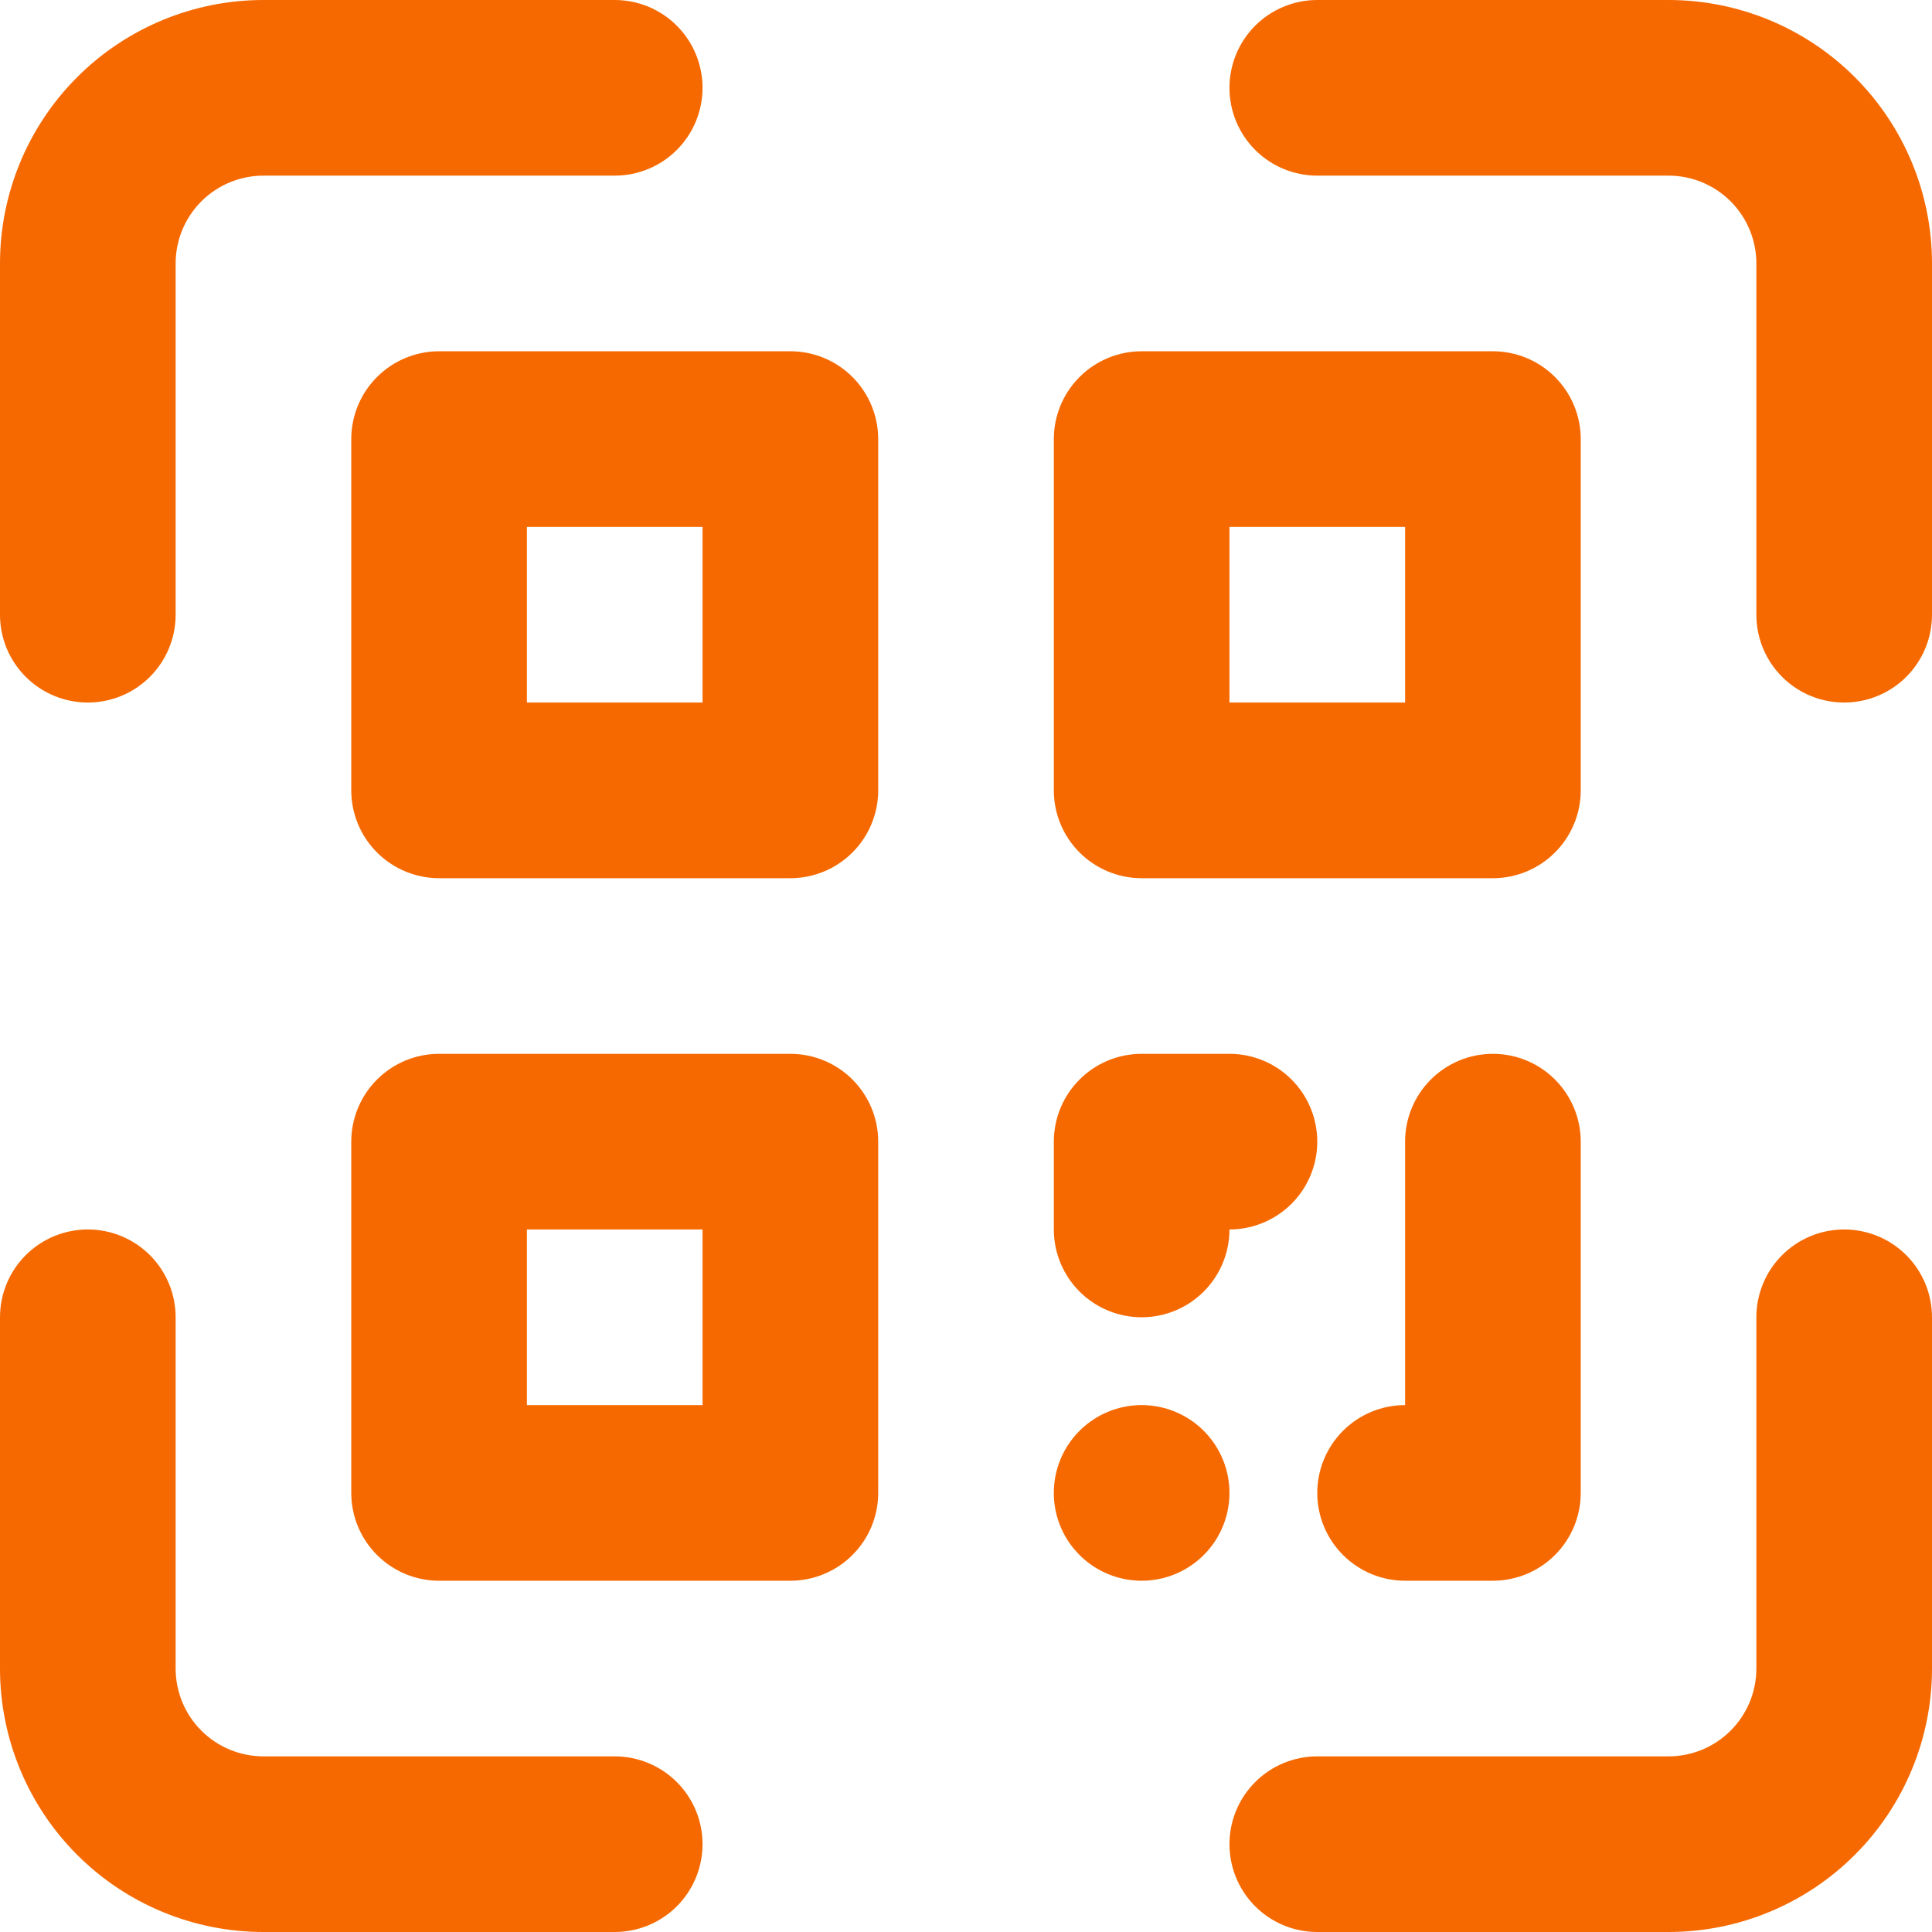 <svg width="65" height="65" viewBox="0 0 65 65" fill="none" xmlns="http://www.w3.org/2000/svg">
<path d="M20.682 59.091H8.864C8.08 59.091 7.329 58.78 6.774 58.225C6.22 57.672 5.909 56.92 5.909 56.136V44.318C5.909 43.535 5.598 42.783 5.044 42.229C4.49 41.675 3.738 41.364 2.955 41.364C2.171 41.364 1.419 41.675 0.865 42.229C0.311 42.783 0 43.535 0 44.318V56.136C0 58.487 0.934 60.742 2.596 62.404C4.258 64.066 6.513 65 8.864 65H20.682C21.465 65 22.217 64.689 22.771 64.135C23.325 63.581 23.636 62.829 23.636 62.045C23.636 61.262 23.325 60.51 22.771 59.956C22.217 59.402 21.465 59.091 20.682 59.091ZM62.045 41.364C61.262 41.364 60.51 41.675 59.956 42.229C59.402 42.783 59.091 43.535 59.091 44.318V56.136C59.091 56.92 58.78 57.672 58.225 58.225C57.672 58.78 56.92 59.091 56.136 59.091H44.318C43.535 59.091 42.783 59.402 42.229 59.956C41.675 60.51 41.364 61.262 41.364 62.045C41.364 62.829 41.675 63.581 42.229 64.135C42.783 64.689 43.535 65 44.318 65H56.136C58.487 65 60.742 64.066 62.404 62.404C64.066 60.742 65 58.487 65 56.136V44.318C65 43.535 64.689 42.783 64.135 42.229C63.581 41.675 62.829 41.364 62.045 41.364ZM56.136 0H44.318C43.535 0 42.783 0.311 42.229 0.865C41.675 1.419 41.364 2.171 41.364 2.955C41.364 3.738 41.675 4.49 42.229 5.044C42.783 5.598 43.535 5.909 44.318 5.909H56.136C56.92 5.909 57.672 6.22 58.225 6.774C58.78 7.329 59.091 8.08 59.091 8.864V20.682C59.091 21.465 59.402 22.217 59.956 22.771C60.51 23.325 61.262 23.636 62.045 23.636C62.829 23.636 63.581 23.325 64.135 22.771C64.689 22.217 65 21.465 65 20.682V8.864C65 6.513 64.066 4.258 62.404 2.596C60.742 0.934 58.487 0 56.136 0ZM2.955 23.636C3.738 23.636 4.49 23.325 5.044 22.771C5.598 22.217 5.909 21.465 5.909 20.682V8.864C5.909 8.08 6.22 7.329 6.774 6.774C7.329 6.22 8.08 5.909 8.864 5.909H20.682C21.465 5.909 22.217 5.598 22.771 5.044C23.325 4.49 23.636 3.738 23.636 2.955C23.636 2.171 23.325 1.419 22.771 0.865C22.217 0.311 21.465 0 20.682 0H8.864C6.513 0 4.258 0.934 2.596 2.596C0.934 4.258 0 6.513 0 8.864V20.682C0 21.465 0.311 22.217 0.865 22.771C1.419 23.325 2.171 23.636 2.955 23.636ZM26.591 11.818H14.773C13.989 11.818 13.238 12.13 12.684 12.684C12.13 13.238 11.818 13.989 11.818 14.773V26.591C11.818 27.375 12.13 28.126 12.684 28.68C13.238 29.234 13.989 29.546 14.773 29.546H26.591C27.375 29.546 28.126 29.234 28.68 28.68C29.234 28.126 29.546 27.375 29.546 26.591V14.773C29.546 13.989 29.234 13.238 28.68 12.684C28.126 12.13 27.375 11.818 26.591 11.818ZM23.636 23.636H17.727V17.727H23.636V23.636ZM38.409 29.546H50.227C51.011 29.546 51.762 29.234 52.316 28.68C52.87 28.126 53.182 27.375 53.182 26.591V14.773C53.182 13.989 52.87 13.238 52.316 12.684C51.762 12.13 51.011 11.818 50.227 11.818H38.409C37.626 11.818 36.874 12.13 36.32 12.684C35.766 13.238 35.455 13.989 35.455 14.773V26.591C35.455 27.375 35.766 28.126 36.32 28.68C36.874 29.234 37.626 29.546 38.409 29.546ZM41.364 17.727H47.273V23.636H41.364V17.727ZM26.591 35.455H14.773C13.989 35.455 13.238 35.766 12.684 36.32C12.13 36.874 11.818 37.626 11.818 38.409V50.227C11.818 51.011 12.13 51.762 12.684 52.316C13.238 52.87 13.989 53.182 14.773 53.182H26.591C27.375 53.182 28.126 52.87 28.68 52.316C29.234 51.762 29.546 51.011 29.546 50.227V38.409C29.546 37.626 29.234 36.874 28.68 36.32C28.126 35.766 27.375 35.455 26.591 35.455ZM23.636 47.273H17.727V41.364H23.636V47.273ZM38.409 44.318C39.193 44.318 39.944 44.007 40.498 43.453C41.052 42.899 41.364 42.147 41.364 41.364C42.147 41.364 42.899 41.052 43.453 40.498C44.007 39.944 44.318 39.193 44.318 38.409C44.318 37.626 44.007 36.874 43.453 36.32C42.899 35.766 42.147 35.455 41.364 35.455H38.409C37.626 35.455 36.874 35.766 36.32 36.32C35.766 36.874 35.455 37.626 35.455 38.409V41.364C35.455 42.147 35.766 42.899 36.32 43.453C36.874 44.007 37.626 44.318 38.409 44.318ZM50.227 35.455C49.444 35.455 48.692 35.766 48.138 36.32C47.584 36.874 47.273 37.626 47.273 38.409V47.273C46.489 47.273 45.738 47.584 45.184 48.138C44.63 48.692 44.318 49.444 44.318 50.227C44.318 51.011 44.63 51.762 45.184 52.316C45.738 52.87 46.489 53.182 47.273 53.182H50.227C51.011 53.182 51.762 52.87 52.316 52.316C52.87 51.762 53.182 51.011 53.182 50.227V38.409C53.182 37.626 52.87 36.874 52.316 36.32C51.762 35.766 51.011 35.455 50.227 35.455ZM38.409 47.273C37.825 47.273 37.254 47.446 36.768 47.771C36.282 48.095 35.903 48.557 35.679 49.097C35.456 49.636 35.397 50.231 35.511 50.804C35.625 51.377 35.907 51.903 36.32 52.316C36.733 52.73 37.26 53.011 37.833 53.125C38.406 53.239 39 53.181 39.54 52.957C40.08 52.733 40.541 52.355 40.866 51.869C41.19 51.383 41.364 50.812 41.364 50.227C41.364 49.444 41.052 48.692 40.498 48.138C39.944 47.584 39.193 47.273 38.409 47.273Z" fill="#F66900"/>
</svg>
